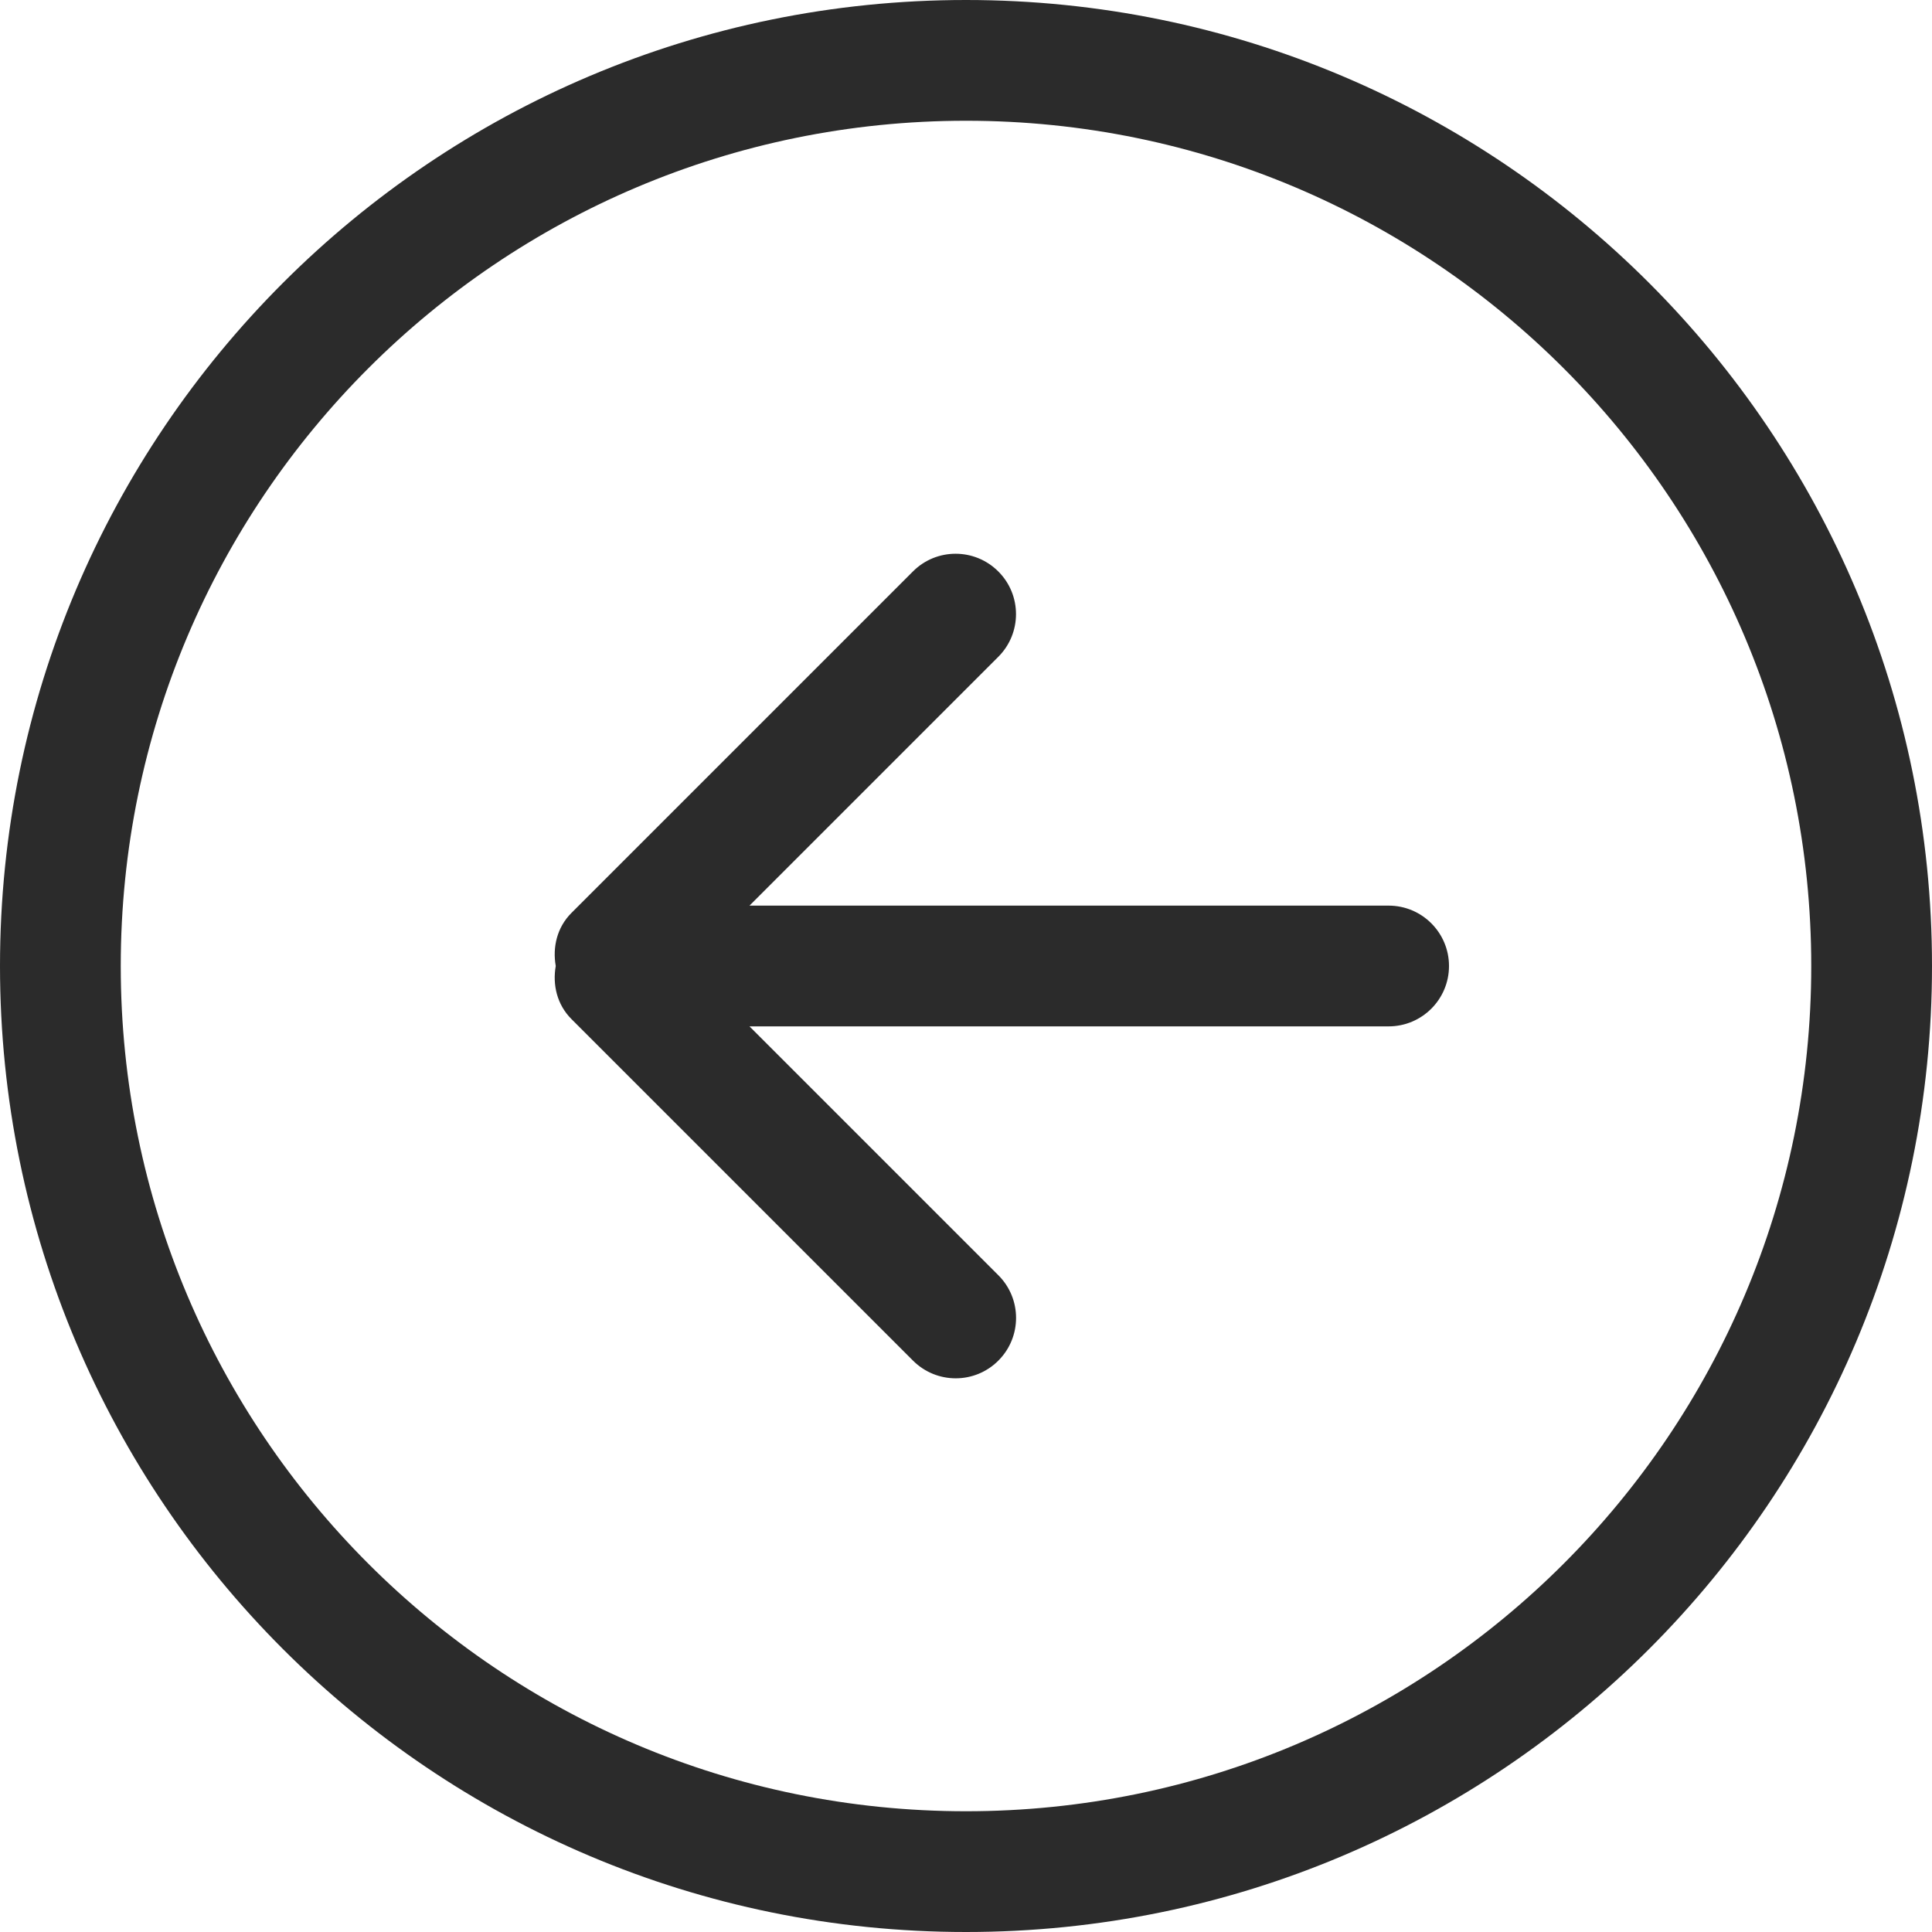 <svg xmlns="http://www.w3.org/2000/svg" version="1.1" xmlns:xlink="http://www.w3.org/1999/xlink" width="512" height="512" x="0" y="0" viewBox="0 0 612 612" style="enable-background:new 0 0 512 512" xml:space="preserve" class=""><g><path d="M439.875 286.875H237.418l78.813-78.814c7.479-7.478 7.479-19.584 0-27.043-7.478-7.478-19.583-7.478-27.042 0l-108.19 108.19c-4.571 4.571-6.005 10.863-4.954 16.792-1.052 5.929.383 12.221 4.973 16.811l108.19 108.19c7.478 7.478 19.584 7.478 27.043 0 7.478-7.478 7.478-19.584 0-27.043l-78.833-78.833h202.457c10.557 0 19.125-8.568 19.125-19.125s-8.568-19.125-19.125-19.125zM306 0C136.992 0 0 136.992 0 306c0 168.988 136.992 306 306 306s306-137.012 306-306C612 136.992 475.008 0 306 0zm0 573.75C158.125 573.75 38.25 453.875 38.25 306S158.125 38.25 306 38.25 573.75 158.125 573.75 306 453.875 573.75 306 573.75z" fill="#2b2b2b" opacity="1" data-original="#000000" class=""></path></g></svg>